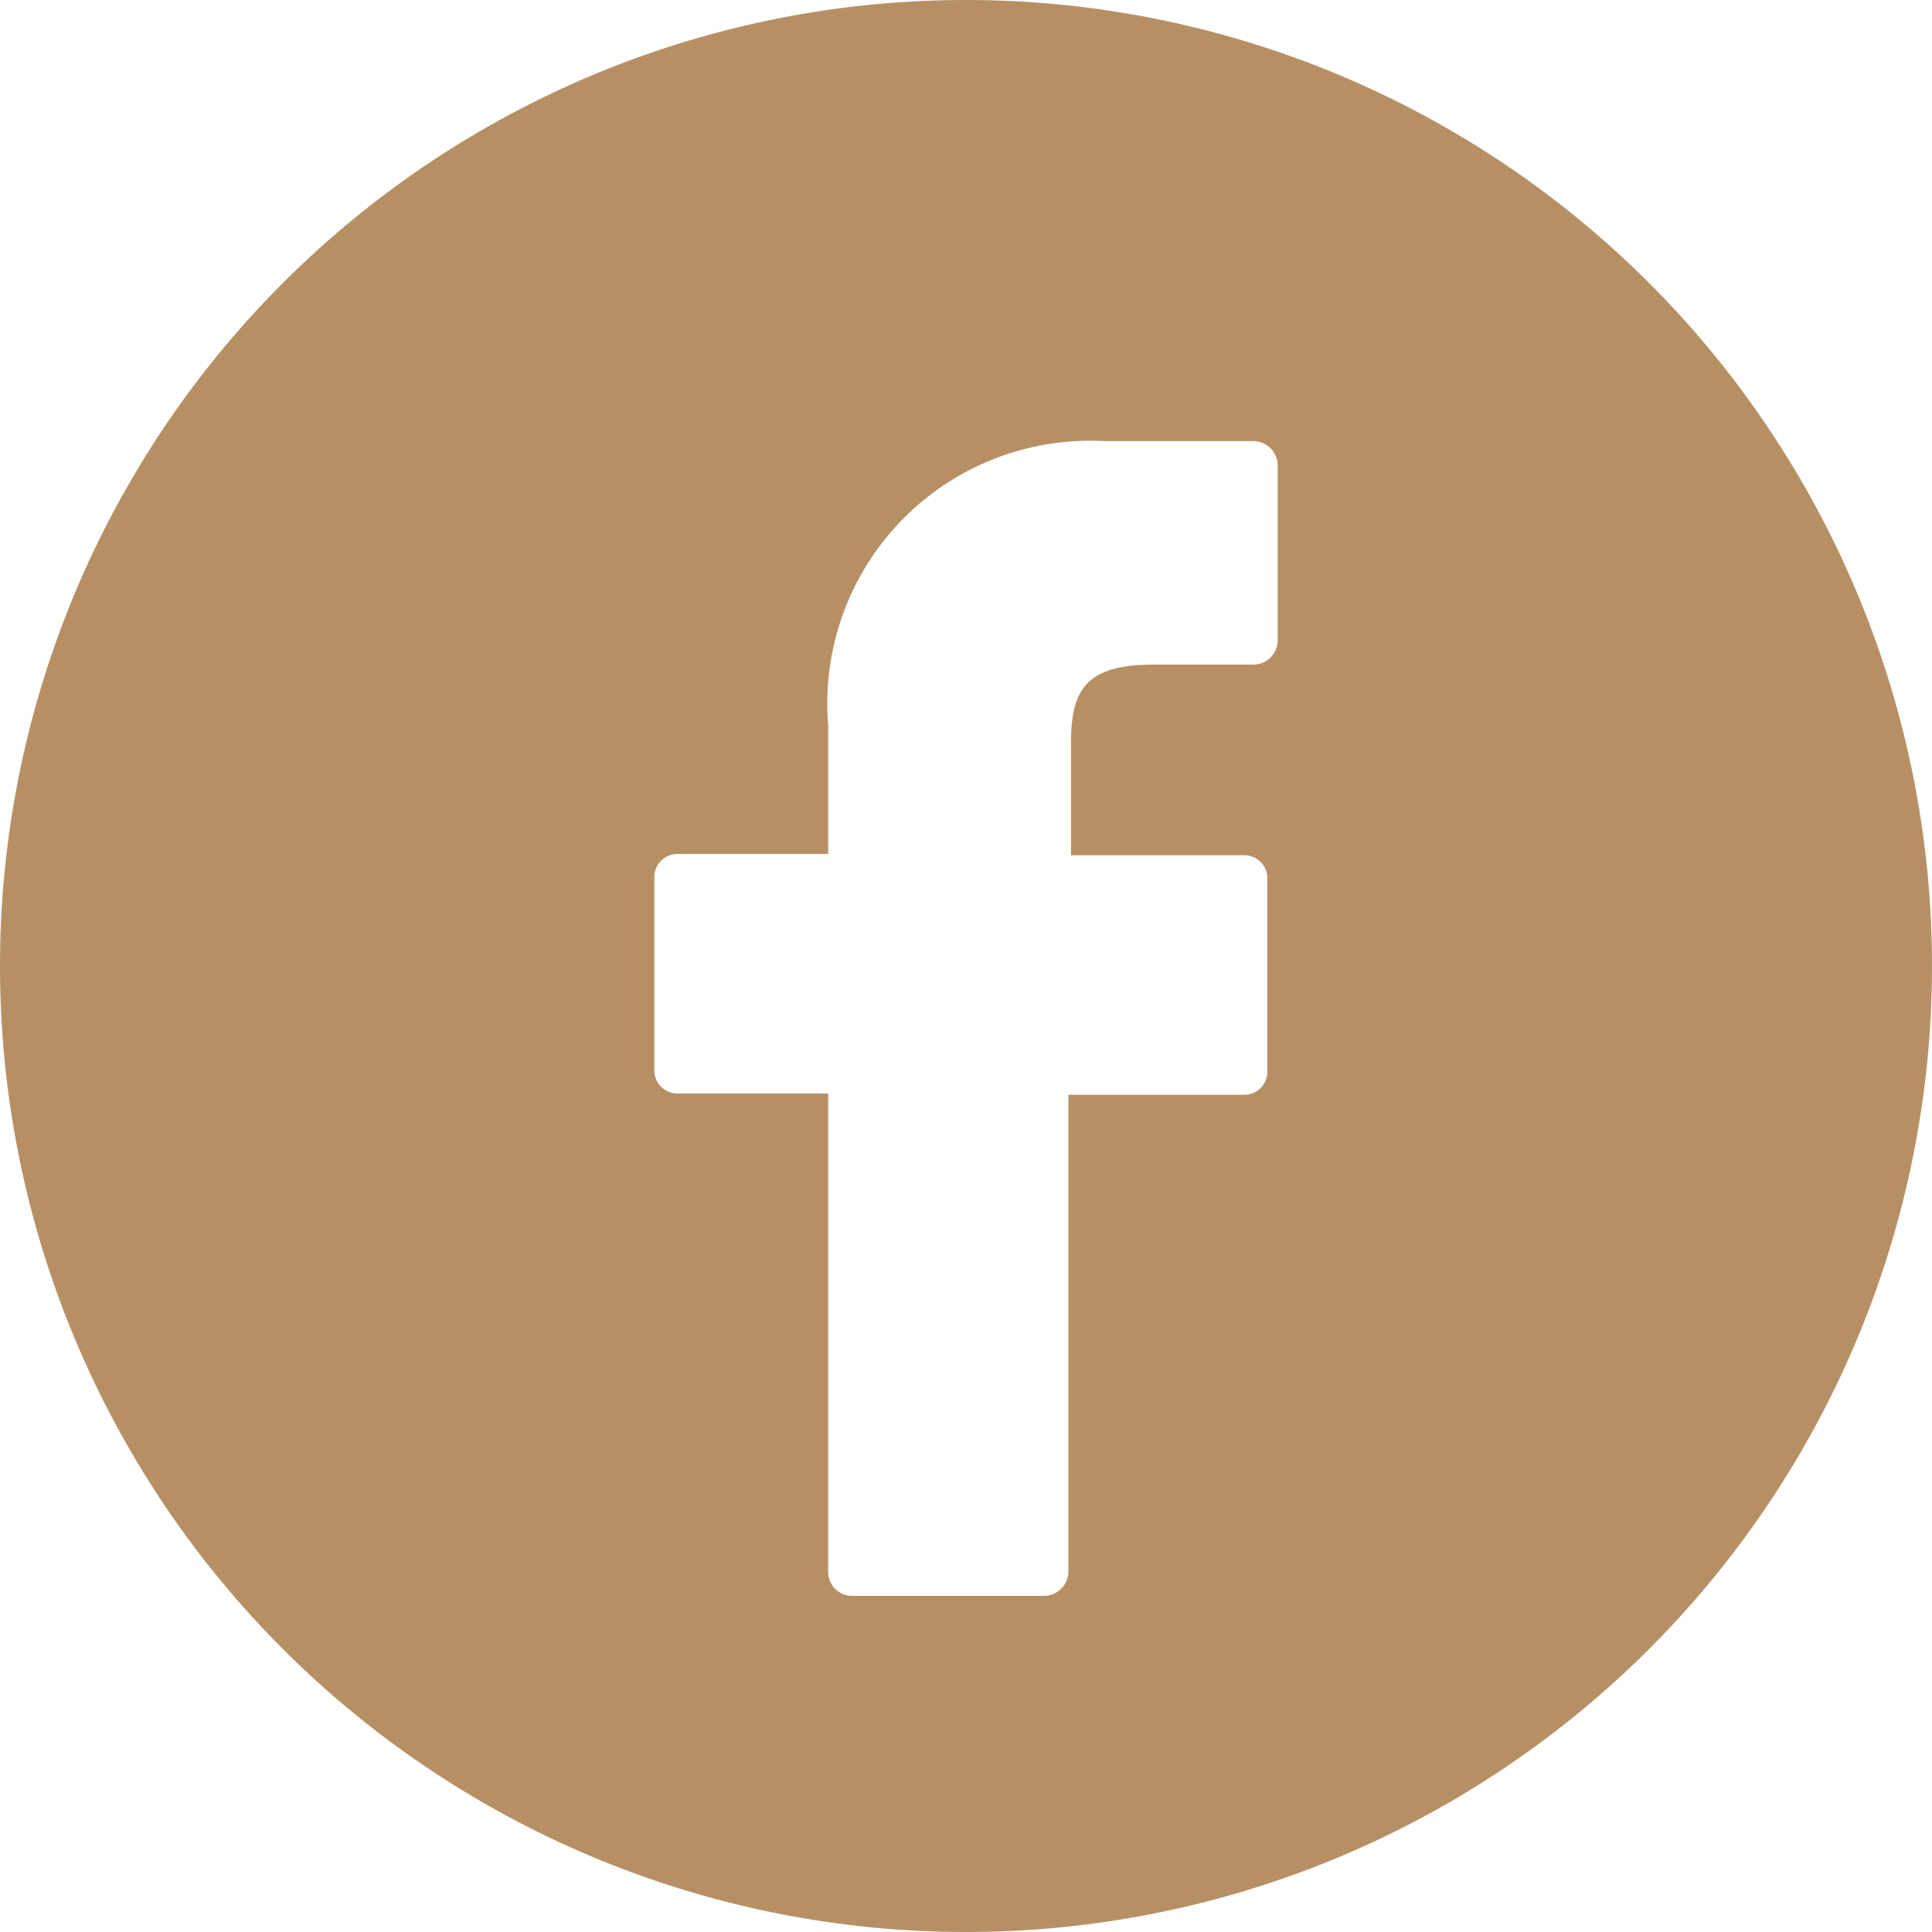 <svg id="Layer_1" data-name="Layer 1" xmlns="http://www.w3.org/2000/svg" viewBox="0 0 30 30"><defs><style>.cls-1{fill:#b69064;}</style></defs><path id="Layer_2" data-name="Layer 2" class="cls-1" d="M15,0A15,15,0,1,1,0,15,15,15,0,0,1,15,0Zm4.48,6.85H17.15a4.08,4.08,0,0,0-4.29,4.41v2H10.52a.36.36,0,0,0-.36.36h0v3a.36.36,0,0,0,.36.36h2.34v7.43a.37.37,0,0,0,.36.37h3a.38.38,0,0,0,.37-.37h0V17h2.72a.36.36,0,0,0,.37-.36h0v-3a.36.36,0,0,0-.37-.36H16.63V11.56c0-.82.2-1.24,1.28-1.24h1.56a.38.38,0,0,0,.37-.37V7.22a.38.38,0,0,0-.37-.37Z"/></svg>